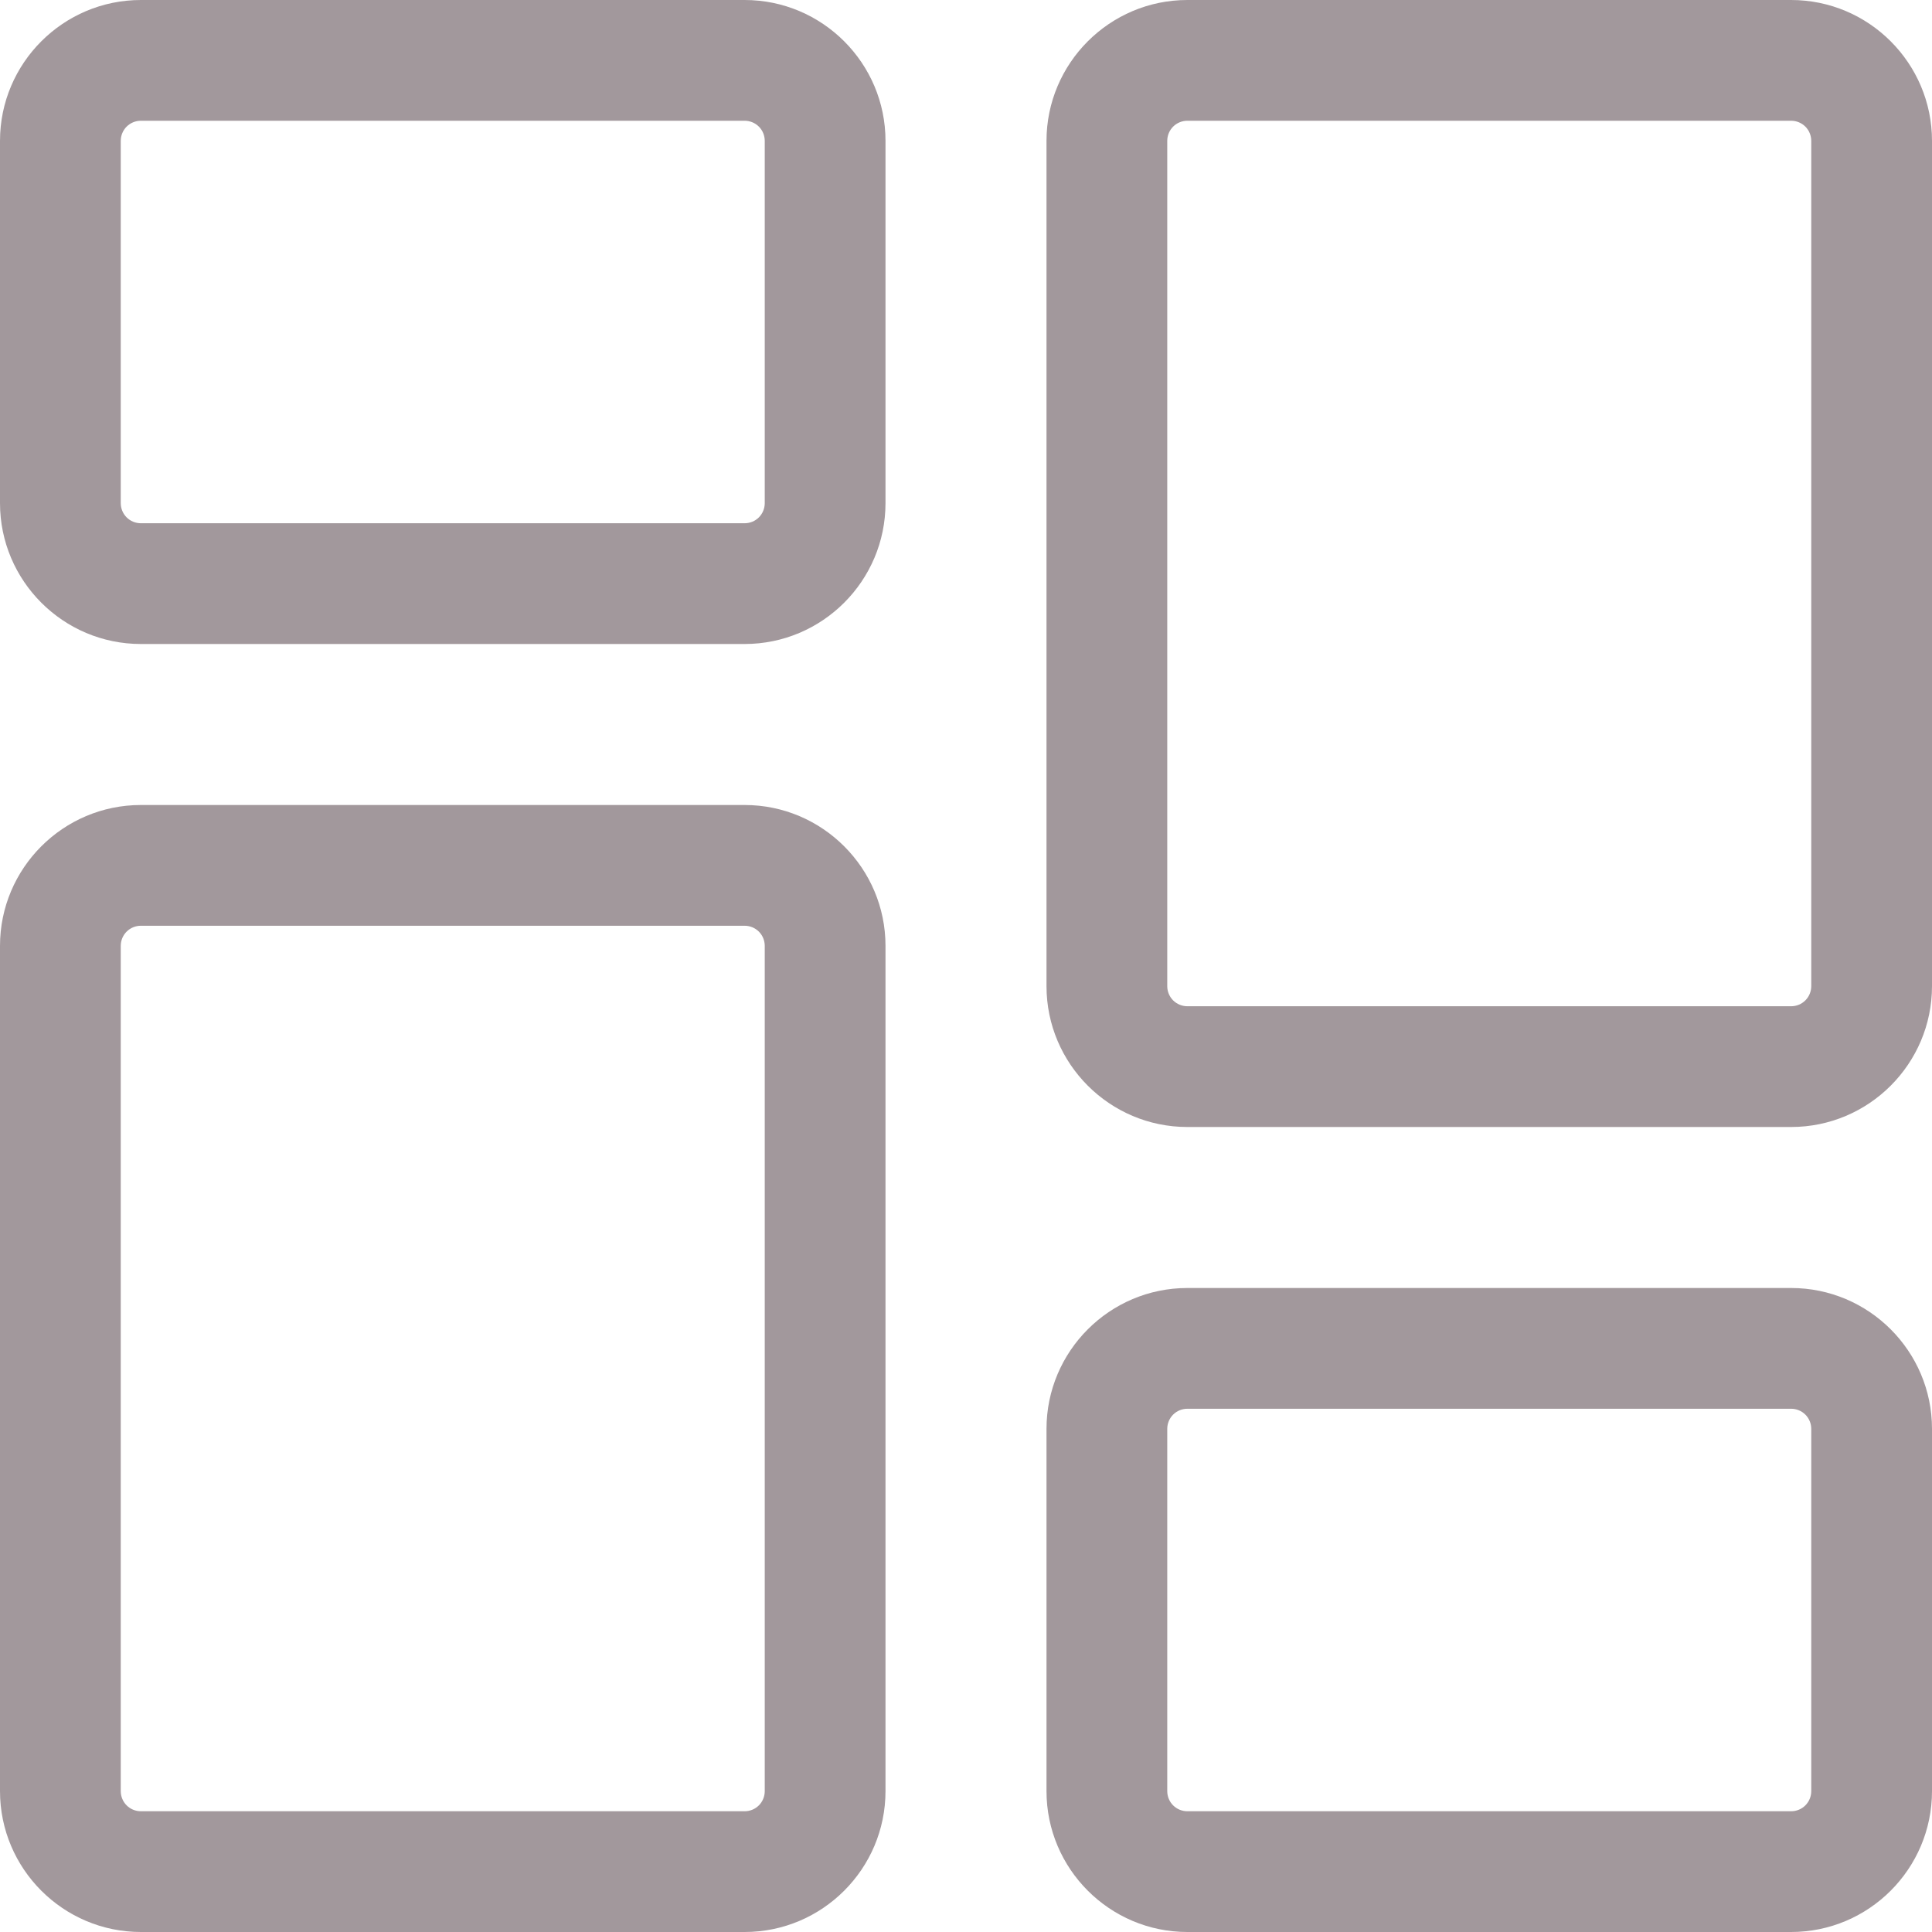 <svg width="24" height="24" viewBox="0 0 24 24" fill="none" xmlns="http://www.w3.org/2000/svg">
<g clip-path="url(#clip0_46_1943)">
<path d="M9.25 8H1.75C0.785 8 0 7.215 0 6.25V1.75C0 0.785 0.785 0 1.75 0H9.25C10.215 0 11 0.785 11 1.75V6.25C11 7.215 10.215 8 9.25 8ZM1.75 1.5C1.684 1.5 1.62 1.526 1.573 1.573C1.526 1.62 1.5 1.684 1.5 1.75V6.25C1.5 6.316 1.526 6.38 1.573 6.427C1.62 6.474 1.684 6.5 1.75 6.5H9.25C9.316 6.5 9.38 6.474 9.427 6.427C9.474 6.38 9.5 6.316 9.5 6.25V1.75C9.5 1.684 9.474 1.62 9.427 1.573C9.38 1.526 9.316 1.5 9.25 1.5H1.75ZM9.25 24H1.75C0.785 24 0 23.215 0 22.25V11.75C0 10.785 0.785 10 1.75 10H9.25C10.215 10 11 10.785 11 11.75V22.25C11 23.215 10.215 24 9.25 24ZM1.75 11.5C1.684 11.5 1.62 11.526 1.573 11.573C1.526 11.62 1.5 11.684 1.5 11.75V22.25C1.5 22.316 1.526 22.38 1.573 22.427C1.62 22.474 1.684 22.5 1.75 22.5H9.25C9.316 22.5 9.38 22.474 9.427 22.427C9.474 22.38 9.5 22.316 9.5 22.25V11.75C9.5 11.684 9.474 11.62 9.427 11.573C9.38 11.526 9.316 11.5 9.25 11.5H1.75ZM22.25 24H14.75C13.785 24 13 23.215 13 22.25V17.75C13 16.785 13.785 16 14.75 16H22.25C23.215 16 24 16.785 24 17.75V22.25C24 23.215 23.215 24 22.25 24ZM14.75 17.5C14.684 17.5 14.62 17.526 14.573 17.573C14.526 17.62 14.5 17.684 14.5 17.75V22.25C14.5 22.316 14.526 22.38 14.573 22.427C14.62 22.474 14.684 22.5 14.75 22.5H22.25C22.316 22.5 22.38 22.474 22.427 22.427C22.474 22.38 22.5 22.316 22.5 22.25V17.75C22.5 17.684 22.474 17.62 22.427 17.573C22.38 17.526 22.316 17.5 22.25 17.5H14.75ZM22.25 14H14.75C13.785 14 13 13.215 13 12.25V1.75C13 0.785 13.785 0 14.75 0H22.25C23.215 0 24 0.785 24 1.75V12.25C24 13.215 23.215 14 22.25 14ZM14.75 1.5C14.684 1.5 14.62 1.526 14.573 1.573C14.526 1.62 14.5 1.684 14.5 1.75V12.25C14.5 12.316 14.526 12.38 14.573 12.427C14.62 12.474 14.684 12.5 14.75 12.5H22.25C22.316 12.5 22.38 12.474 22.427 12.427C22.474 12.38 22.5 12.316 22.5 12.25V1.75C22.5 1.684 22.474 1.62 22.427 1.573C22.38 1.526 22.316 1.5 22.25 1.5H14.75Z" fill="#230B14" fill-opacity="0.42"/>
</g>
<defs>
<linearGradient id="paint0_linear_46_1943" x1="0.93" y1="14.915" x2="21.864" y2="15.038" gradientUnits="userSpaceOnUse">
<stop stop-color="#C281F1"/>
<stop offset="1" stop-color="#A53860"/>
</linearGradient>
<clipPath id="clip0_46_1943">
<rect width="24" height="24" fill="white"/>
</clipPath>
</defs>
</svg>
